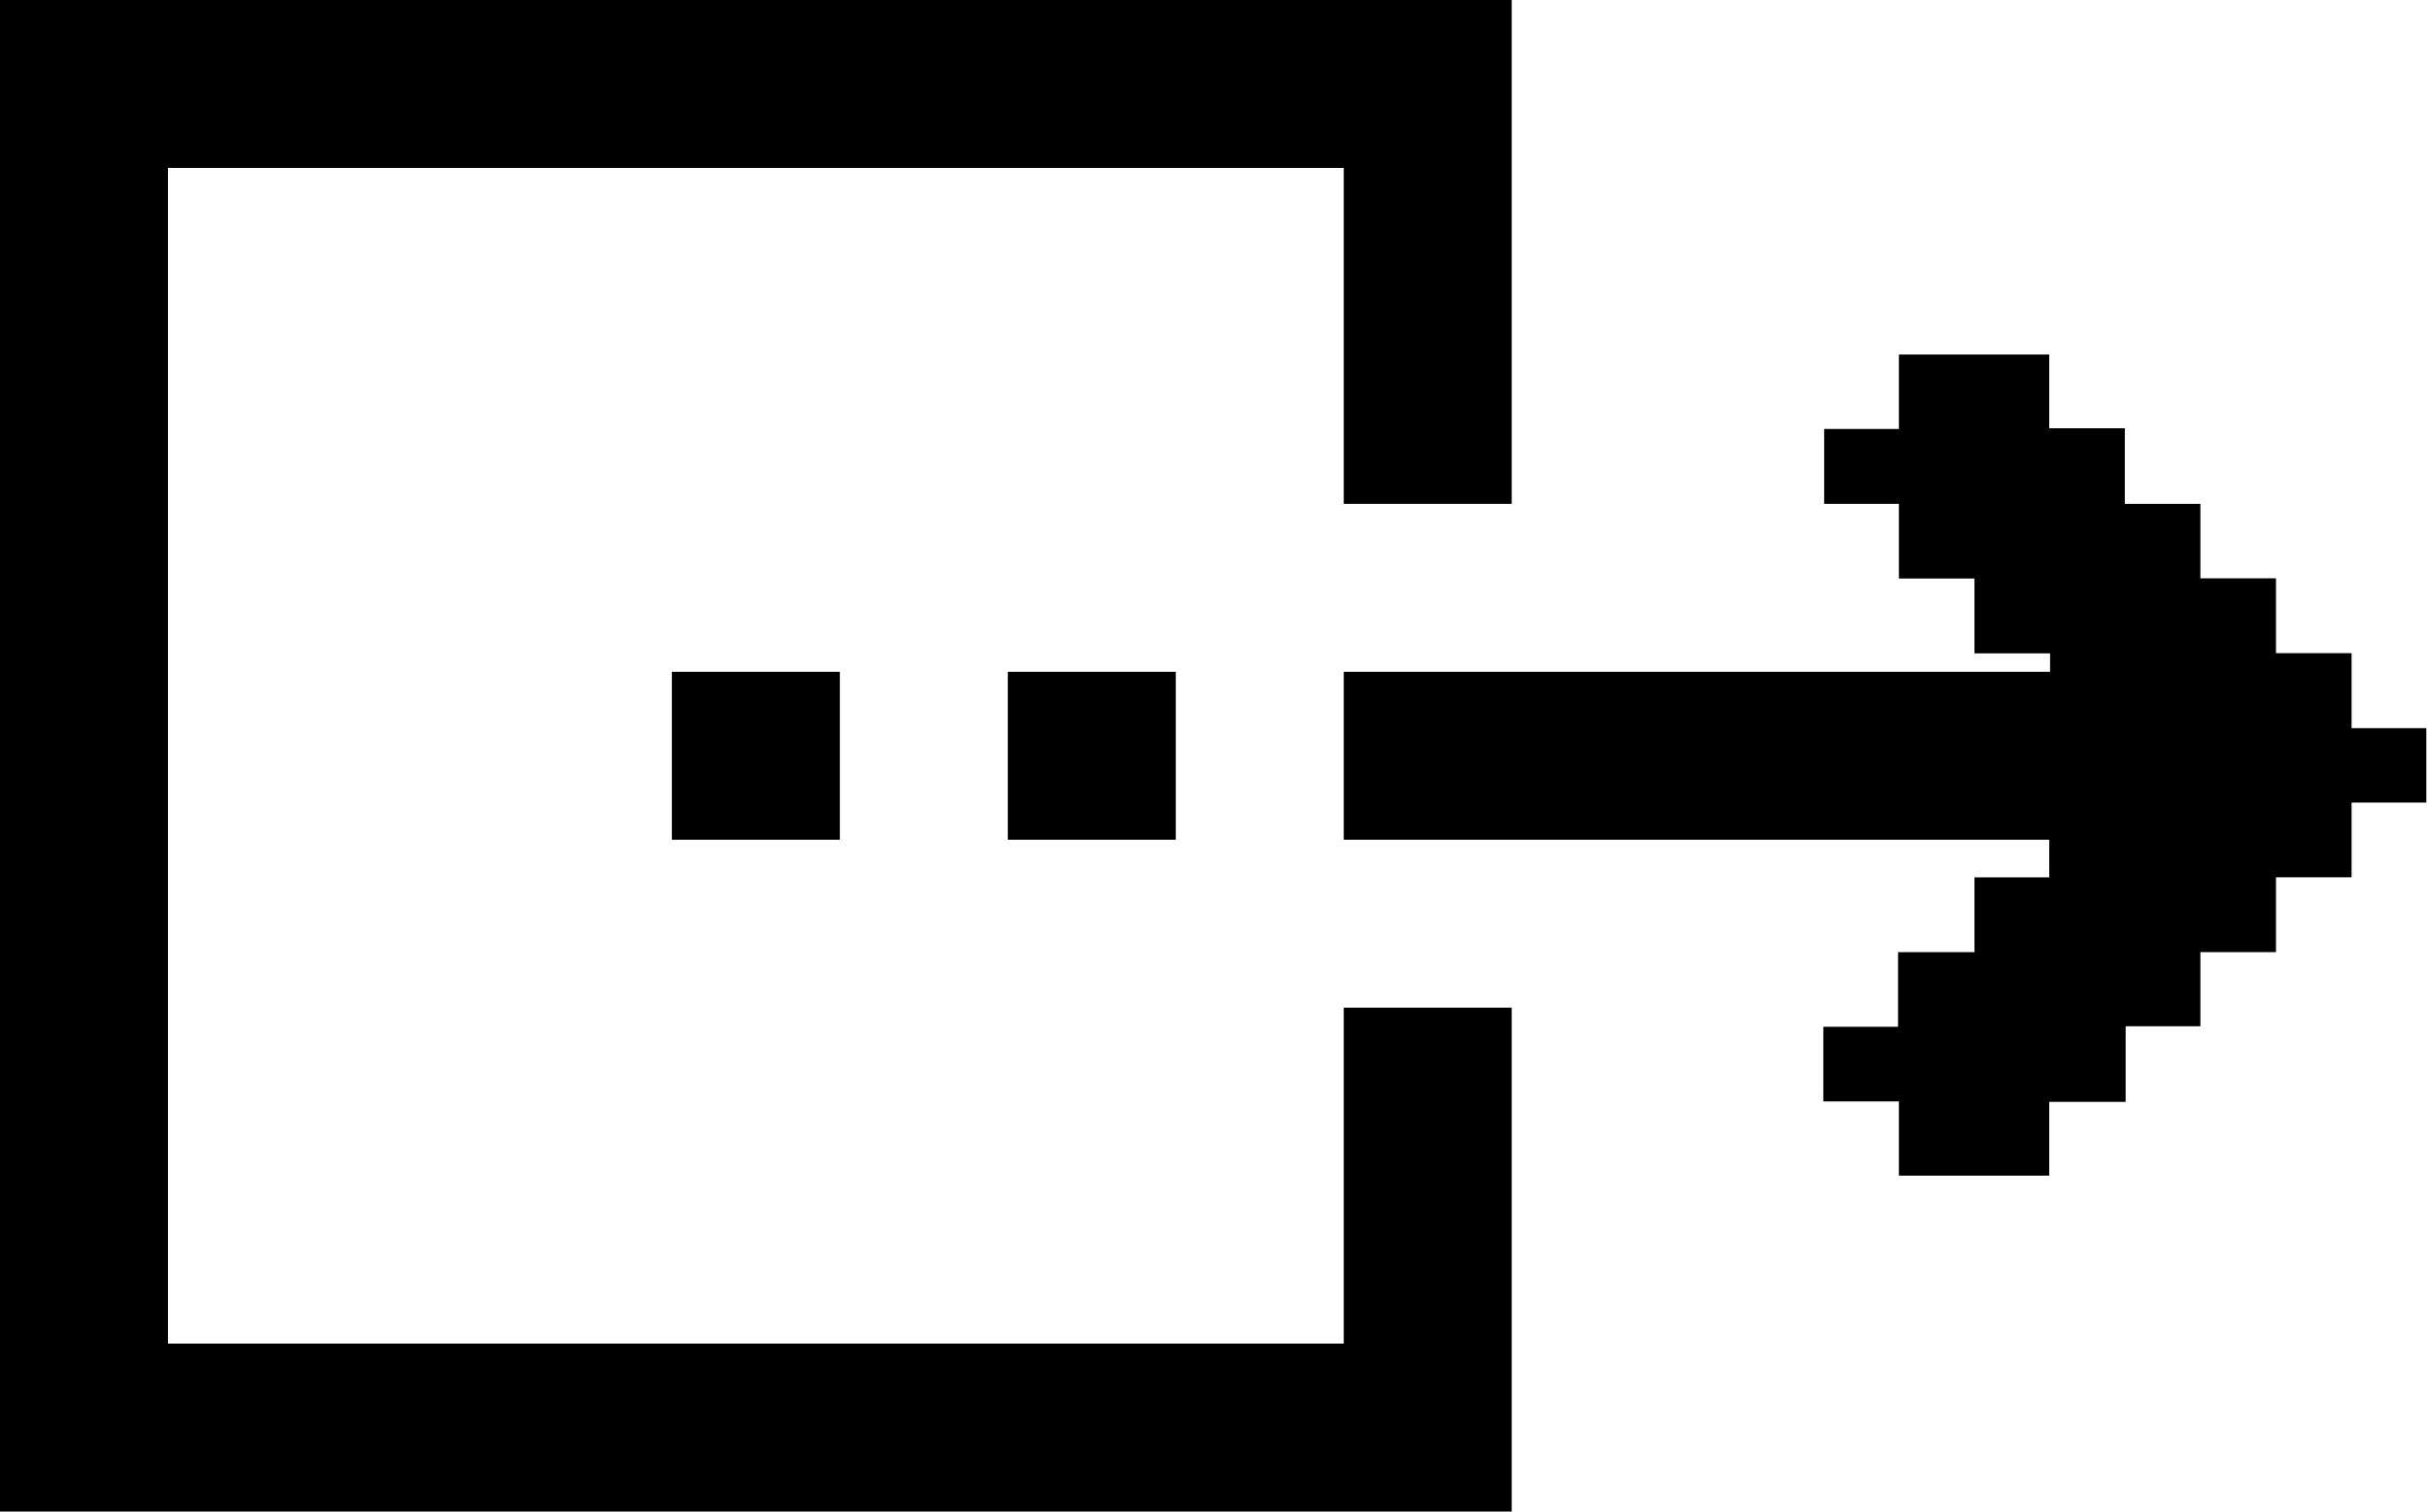 <svg xmlns="http://www.w3.org/2000/svg" width="28.91" height="18" viewBox="0 0 28.91 18">
  <defs>
    <style>
      .cls-1 {
        fill-rule: evenodd;
      }
    </style>
  </defs>
  <path class="cls-1" d="M1114,653.554v0.893h-0.9v0.891h-0.9v0.883h-0.89v0.9h-0.91V658h-1.79v-0.884h-0.9v-0.889h0.89v-0.889h0.91v-0.89h0.89V654H1102v-2h8.41v-0.22h-0.9v-0.891h-0.9V650h-0.89v-0.892h0.89v-0.886h1.79V649.1h0.9V650h0.9v0.887h0.9v0.891h0.9v0.893h0.89v0.886H1114ZM1096,652v2h-2v-2h2Zm4,0v2h-2v-2h2Zm2-6h-14v14h14v-4h2v6h-18V644h18v6h-2v-4Z" transform="translate(-1086 -644)"/>
</svg>
